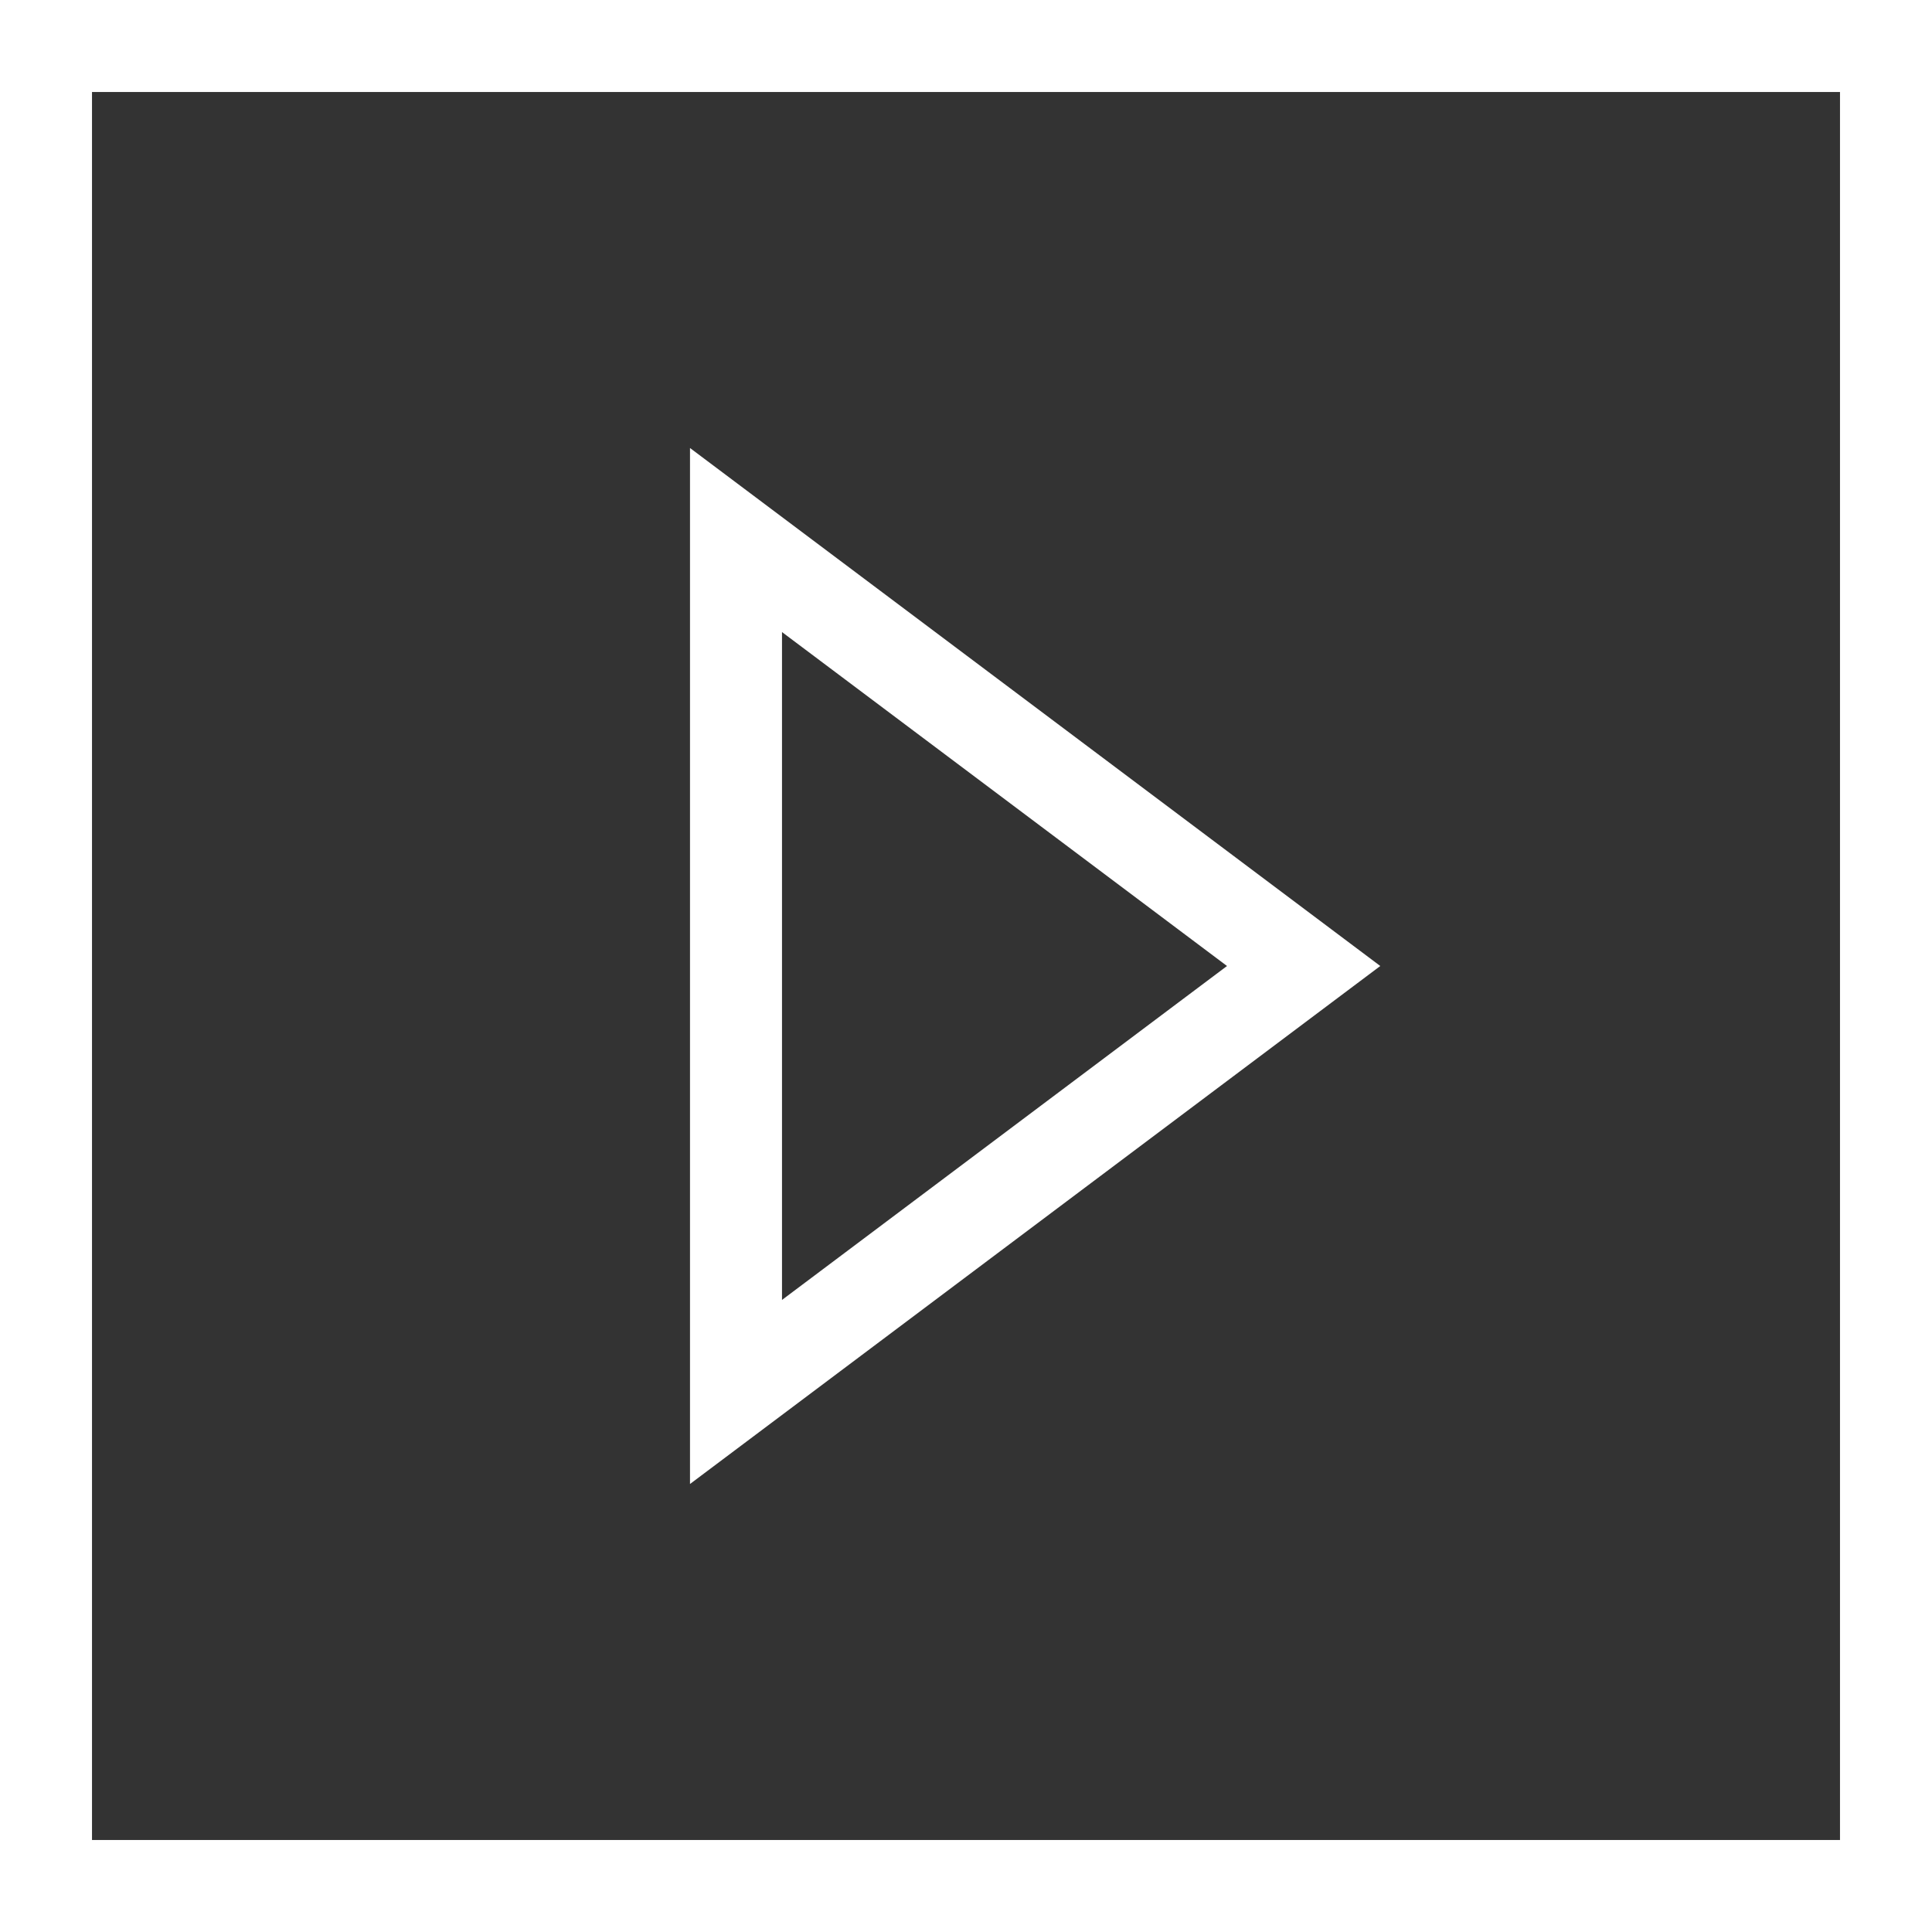 <?xml version="1.0" encoding="UTF-8"?>
<svg id="Layer_1" data-name="Layer 1" xmlns="http://www.w3.org/2000/svg" viewBox="0 0 21 21">
  <rect x="0" y="0" width="21" height="21" fill="#333333" stroke="none"/>
  <defs>
    <style>
      .cls-1 {
        fill: none;
        stroke: #fff;
      }
    </style>
  </defs>
  <rect class="cls-1" x=".5" y=".5" width="20" height="20"/>
  <path class="cls-1" d="m8,5.87l6.17,4.63-6.17,4.63V5.87Z"/>
</svg>